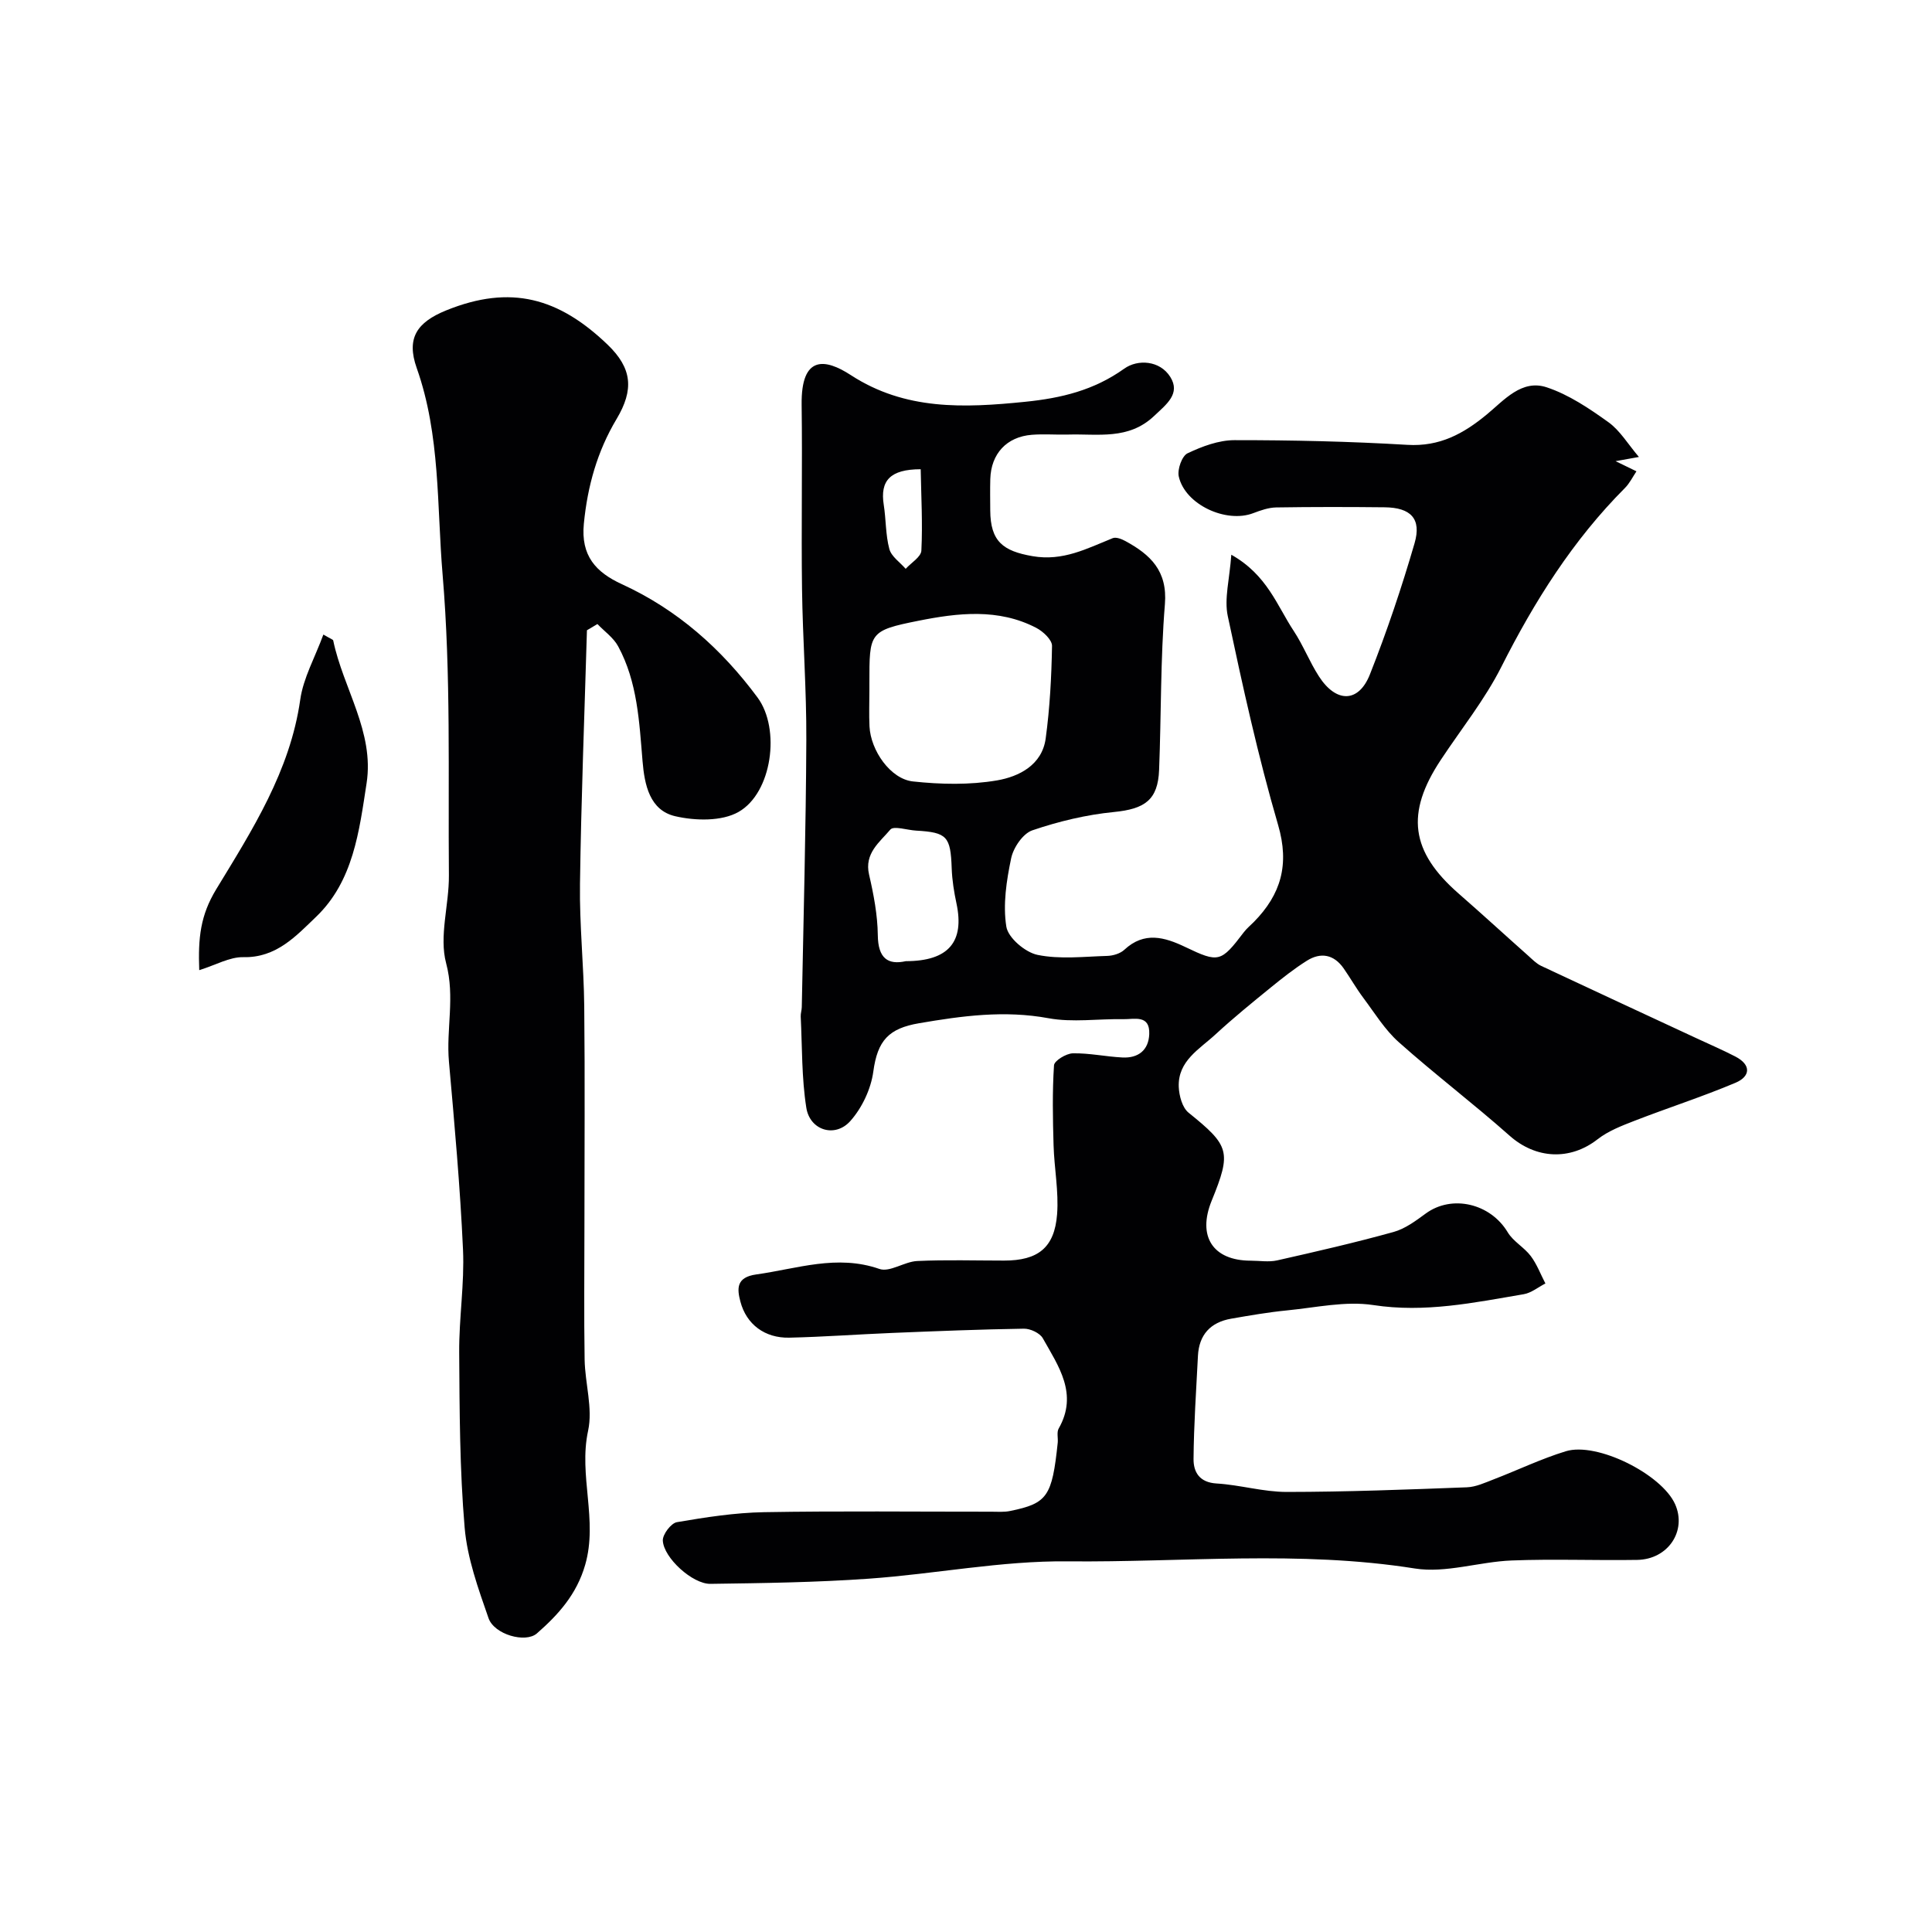 <svg enable-background="new 0 0 400 400" viewBox="0 0 400 400" xmlns="http://www.w3.org/2000/svg"><g fill="#010103"><path d="m254.93 114.85c7.45 4.2 9.47 10.57 12.91 15.76 1.97 2.98 3.28 6.4 5.22 9.41 3.57 5.55 8.22 5.53 10.56-.38 3.52-8.89 6.58-17.99 9.25-27.17 1.48-5.08-.79-7.38-6.18-7.44-7.5-.08-15-.09-22.49.03-1.57.03-3.19.6-4.69 1.17-5.64 2.18-14.17-1.76-15.46-7.59-.32-1.46.66-4.24 1.82-4.79 3.01-1.43 6.45-2.72 9.72-2.72 11.93-.01 23.88.26 35.79.97 6.68.4 11.61-2.29 16.47-6.31 3.56-2.94 7.21-7.32 12.38-5.6 4.56 1.51 8.8 4.37 12.76 7.21 2.42 1.73 4.05 4.54 6.33 7.21-1.8.32-2.88.52-4.83.87 1.85.9 2.97 1.45 4.32 2.1-.76 1.13-1.4 2.47-2.39 3.46-10.77 10.8-18.73 23.45-25.58 37.02-3.43 6.8-8.31 12.87-12.54 19.27-7.33 11.06-6.25 18.98 3.69 27.67 4.85 4.23 9.59 8.59 14.4 12.86.85.76 1.69 1.64 2.7 2.12 10.72 5.04 21.48 10.01 32.22 15.01 2.66 1.24 5.36 2.4 7.97 3.75 3.35 1.73 3.13 4.13.03 5.44-6.85 2.89-13.95 5.17-20.88 7.86-2.65 1.03-5.44 2.1-7.65 3.82-5.73 4.48-12.82 4.09-18.25-.74-7.48-6.64-15.48-12.71-22.95-19.37-2.88-2.57-4.98-6.03-7.33-9.17-1.46-1.95-2.67-4.09-4.07-6.1-2.02-2.88-4.73-3.38-7.61-1.57-2.62 1.65-5.06 3.58-7.47 5.54-3.87 3.15-7.75 6.3-11.41 9.68-3.31 3.07-7.86 5.5-7.64 10.92.08 1.83.73 4.27 2.03 5.32 8.49 6.85 8.92 8.07 4.79 18.21-3.02 7.39.24 12.41 8.06 12.43 1.83 0 3.74.33 5.49-.06 8.06-1.82 16.13-3.67 24.09-5.88 2.4-.66 4.61-2.31 6.67-3.82 5.43-3.98 13.39-2.1 16.97 3.87 1.14 1.91 3.4 3.11 4.77 4.92 1.28 1.7 2.04 3.78 3.04 5.69-1.49.76-2.91 1.95-4.48 2.22-10.29 1.75-20.46 3.89-31.15 2.25-5.76-.88-11.89.52-17.83 1.1-3.89.38-7.75 1.05-11.6 1.72-4.27.74-6.66 3.32-6.88 7.71-.36 7.11-.85 14.22-.91 21.33-.02 2.71 1.21 4.87 4.77 5.08 4.87.29 9.7 1.76 14.55 1.75 12.43-.01 24.85-.49 37.27-.96 1.87-.07 3.74-.95 5.54-1.64 4.99-1.92 9.84-4.26 14.93-5.82 6.47-1.99 19.86 4.75 22.64 10.95 2.47 5.53-1.44 11.44-7.85 11.54-8.66.14-17.34-.22-25.99.12-6.71.26-13.62 2.68-20.04 1.66-23.96-3.81-47.97-1.24-71.93-1.48-13.69-.14-27.39 2.62-41.13 3.59-10.9.77-21.86.92-32.79 1.07-3.7.05-9.67-5.38-9.85-8.95-.07-1.27 1.7-3.61 2.91-3.82 5.96-1.02 12.01-1.96 18.04-2.07 15.66-.27 31.33-.09 46.99-.1 1.33 0 2.7.12 3.98-.15 7.71-1.58 8.67-3 9.84-14.12.1-.99-.24-2.18.2-2.95 4.08-7.16-.04-12.91-3.29-18.69-.61-1.08-2.58-2-3.91-1.98-9.09.14-18.18.51-27.27.88-7.11.29-14.2.82-21.31.98-5.06.11-8.88-2.75-10.12-7.47-.7-2.65-.9-5.04 3.28-5.62 8.47-1.18 16.7-4.2 25.5-1.14 2.15.75 5.16-1.51 7.82-1.64 5.99-.28 11.99-.09 17.99-.09 7 0 10.44-2.63 10.98-9.59.36-4.71-.59-9.51-.73-14.28-.16-5.52-.27-11.06.09-16.56.06-.95 2.52-2.45 3.89-2.48 3.42-.07 6.84.69 10.27.86 3.27.17 5.43-1.5 5.56-4.84.16-4.1-3.12-3.04-5.4-3.09-5.16-.1-10.47.72-15.47-.2-9.12-1.68-17.86-.49-26.79 1.04-6.27 1.07-8.6 3.56-9.47 10.01-.49 3.61-2.34 7.53-4.77 10.25-3.16 3.53-8.36 1.93-9.1-2.76-.98-6.2-.85-12.58-1.16-18.89-.03-.65.21-1.3.22-1.96.35-18.43.86-36.86.94-55.29.05-10.43-.75-20.86-.89-31.3-.17-12.69.09-25.39-.08-38.09-.14-10.34 4.87-9.62 10.18-6.16 11.26 7.33 23.46 6.81 36.07 5.53 7.52-.76 14.26-2.38 20.55-6.87 2.79-1.99 7.37-1.71 9.52 1.71 2.19 3.48-.79 5.67-3.34 8.09-5.3 5.02-11.63 3.67-17.77 3.85-2.52.07-5.05-.15-7.55.05-5.22.41-8.45 3.93-8.6 9.16-.06 2.16-.02 4.33-.01 6.5.04 6.38 2.6 8.41 8.77 9.47 6.3 1.09 11.26-1.59 16.59-3.73.69-.28 1.85.18 2.62.6 5.16 2.81 8.75 6.14 8.18 13.09-.93 11.38-.75 22.86-1.2 34.28-.24 6.26-2.98 8.1-9.36 8.73-5.71.56-11.44 1.94-16.88 3.79-1.95.66-3.93 3.58-4.39 5.78-.97 4.63-1.73 9.59-1 14.16.37 2.32 3.92 5.33 6.47 5.85 4.64.95 9.61.35 14.44.21 1.2-.04 2.67-.48 3.52-1.27 4.13-3.84 8.32-2.63 12.65-.56 6.89 3.3 7.35 3.16 12.09-3.07.6-.79 1.39-1.43 2.09-2.14 5.6-5.7 7.4-11.87 5.01-20.06-4.15-14.22-7.34-28.74-10.42-43.24-.77-3.6.37-7.63.73-12.72zm-74.93 28.06c0 2.5-.1 5 .02 7.49.25 4.99 4.34 10.89 9 11.39 5.75.62 11.75.75 17.42-.22 4.52-.78 9.32-3.18 10.06-8.69.86-6.33 1.2-12.76 1.31-19.15.02-1.25-1.84-3-3.25-3.73-7.85-4.1-16.29-3.1-24.39-1.48-10.26 2.04-10.17 2.48-10.17 12.89zm7.54 56.09c8.88-.01 12.17-4.04 10.49-11.94-.51-2.38-.9-4.82-.99-7.25-.23-6.64-.94-7.47-7.37-7.84-1.84-.1-4.64-1.05-5.34-.21-2.19 2.6-5.42 4.9-4.4 9.31.95 4.11 1.76 8.35 1.81 12.54.05 4.81 2.1 6.21 5.8 5.39zm3.08-101.85c-6.31.01-8.44 2.35-7.65 7.36.48 3.04.37 6.22 1.16 9.16.42 1.56 2.21 2.74 3.38 4.1 1.14-1.26 3.19-2.47 3.25-3.78.28-5.61-.04-11.25-.14-16.84z"/><path d="m121.52 130.49c-.51 17.51-1.2 35.03-1.44 52.54-.12 8.42.79 16.86.88 25.29.16 15.19.04 30.38.04 45.57 0 9.19-.11 18.39.04 27.58.08 4.94 1.73 10.1.72 14.75-2.01 9.3 2.07 18.46-.6 27.75-1.77 6.14-5.56 10.32-10 14.21-2.36 2.06-8.84.24-10.02-3.17-2.12-6.1-4.4-12.39-4.94-18.74-1.03-12.04-1.05-24.17-1.13-36.27-.05-7.09 1.11-14.22.79-21.29-.59-12.98-1.76-25.94-2.91-38.89-.6-6.76 1.29-13.36-.58-20.38-1.5-5.61.62-12.1.57-18.19-.18-20.76.44-41.6-1.3-62.24-1.21-14.24-.43-28.88-5.36-42.8-2.2-6.21.04-9.48 6.08-11.94 13.42-5.45 23.36-2.56 33.4 7.05 5.17 4.95 5.5 9.39 1.89 15.44-3.99 6.68-6.01 13.88-6.77 21.67-.65 6.64 2.48 10.05 7.89 12.53 11.48 5.26 20.64 13.41 28.07 23.45 4.81 6.5 3.01 19.75-3.93 23.69-3.48 1.98-8.95 1.85-13.11.89-5.3-1.23-6.36-6.5-6.77-11.42-.68-8.14-1.05-16.38-5.05-23.76-.97-1.79-2.84-3.09-4.29-4.61-.74.43-1.45.86-2.17 1.29z"/><path d="m66.95 131.38c1.53.9 2 1.02 2.04 1.23 2.06 9.92 8.54 18.92 6.91 29.54-1.53 9.9-2.73 20.28-10.48 27.69-4.11 3.93-8.21 8.49-15.04 8.33-2.84-.06-5.71 1.63-9.13 2.69-.25-6.7.23-11.34 3.53-16.77 7.41-12.18 15.28-24.45 17.38-39.22.63-4.5 3.05-8.74 4.79-13.49z"/></g></svg>